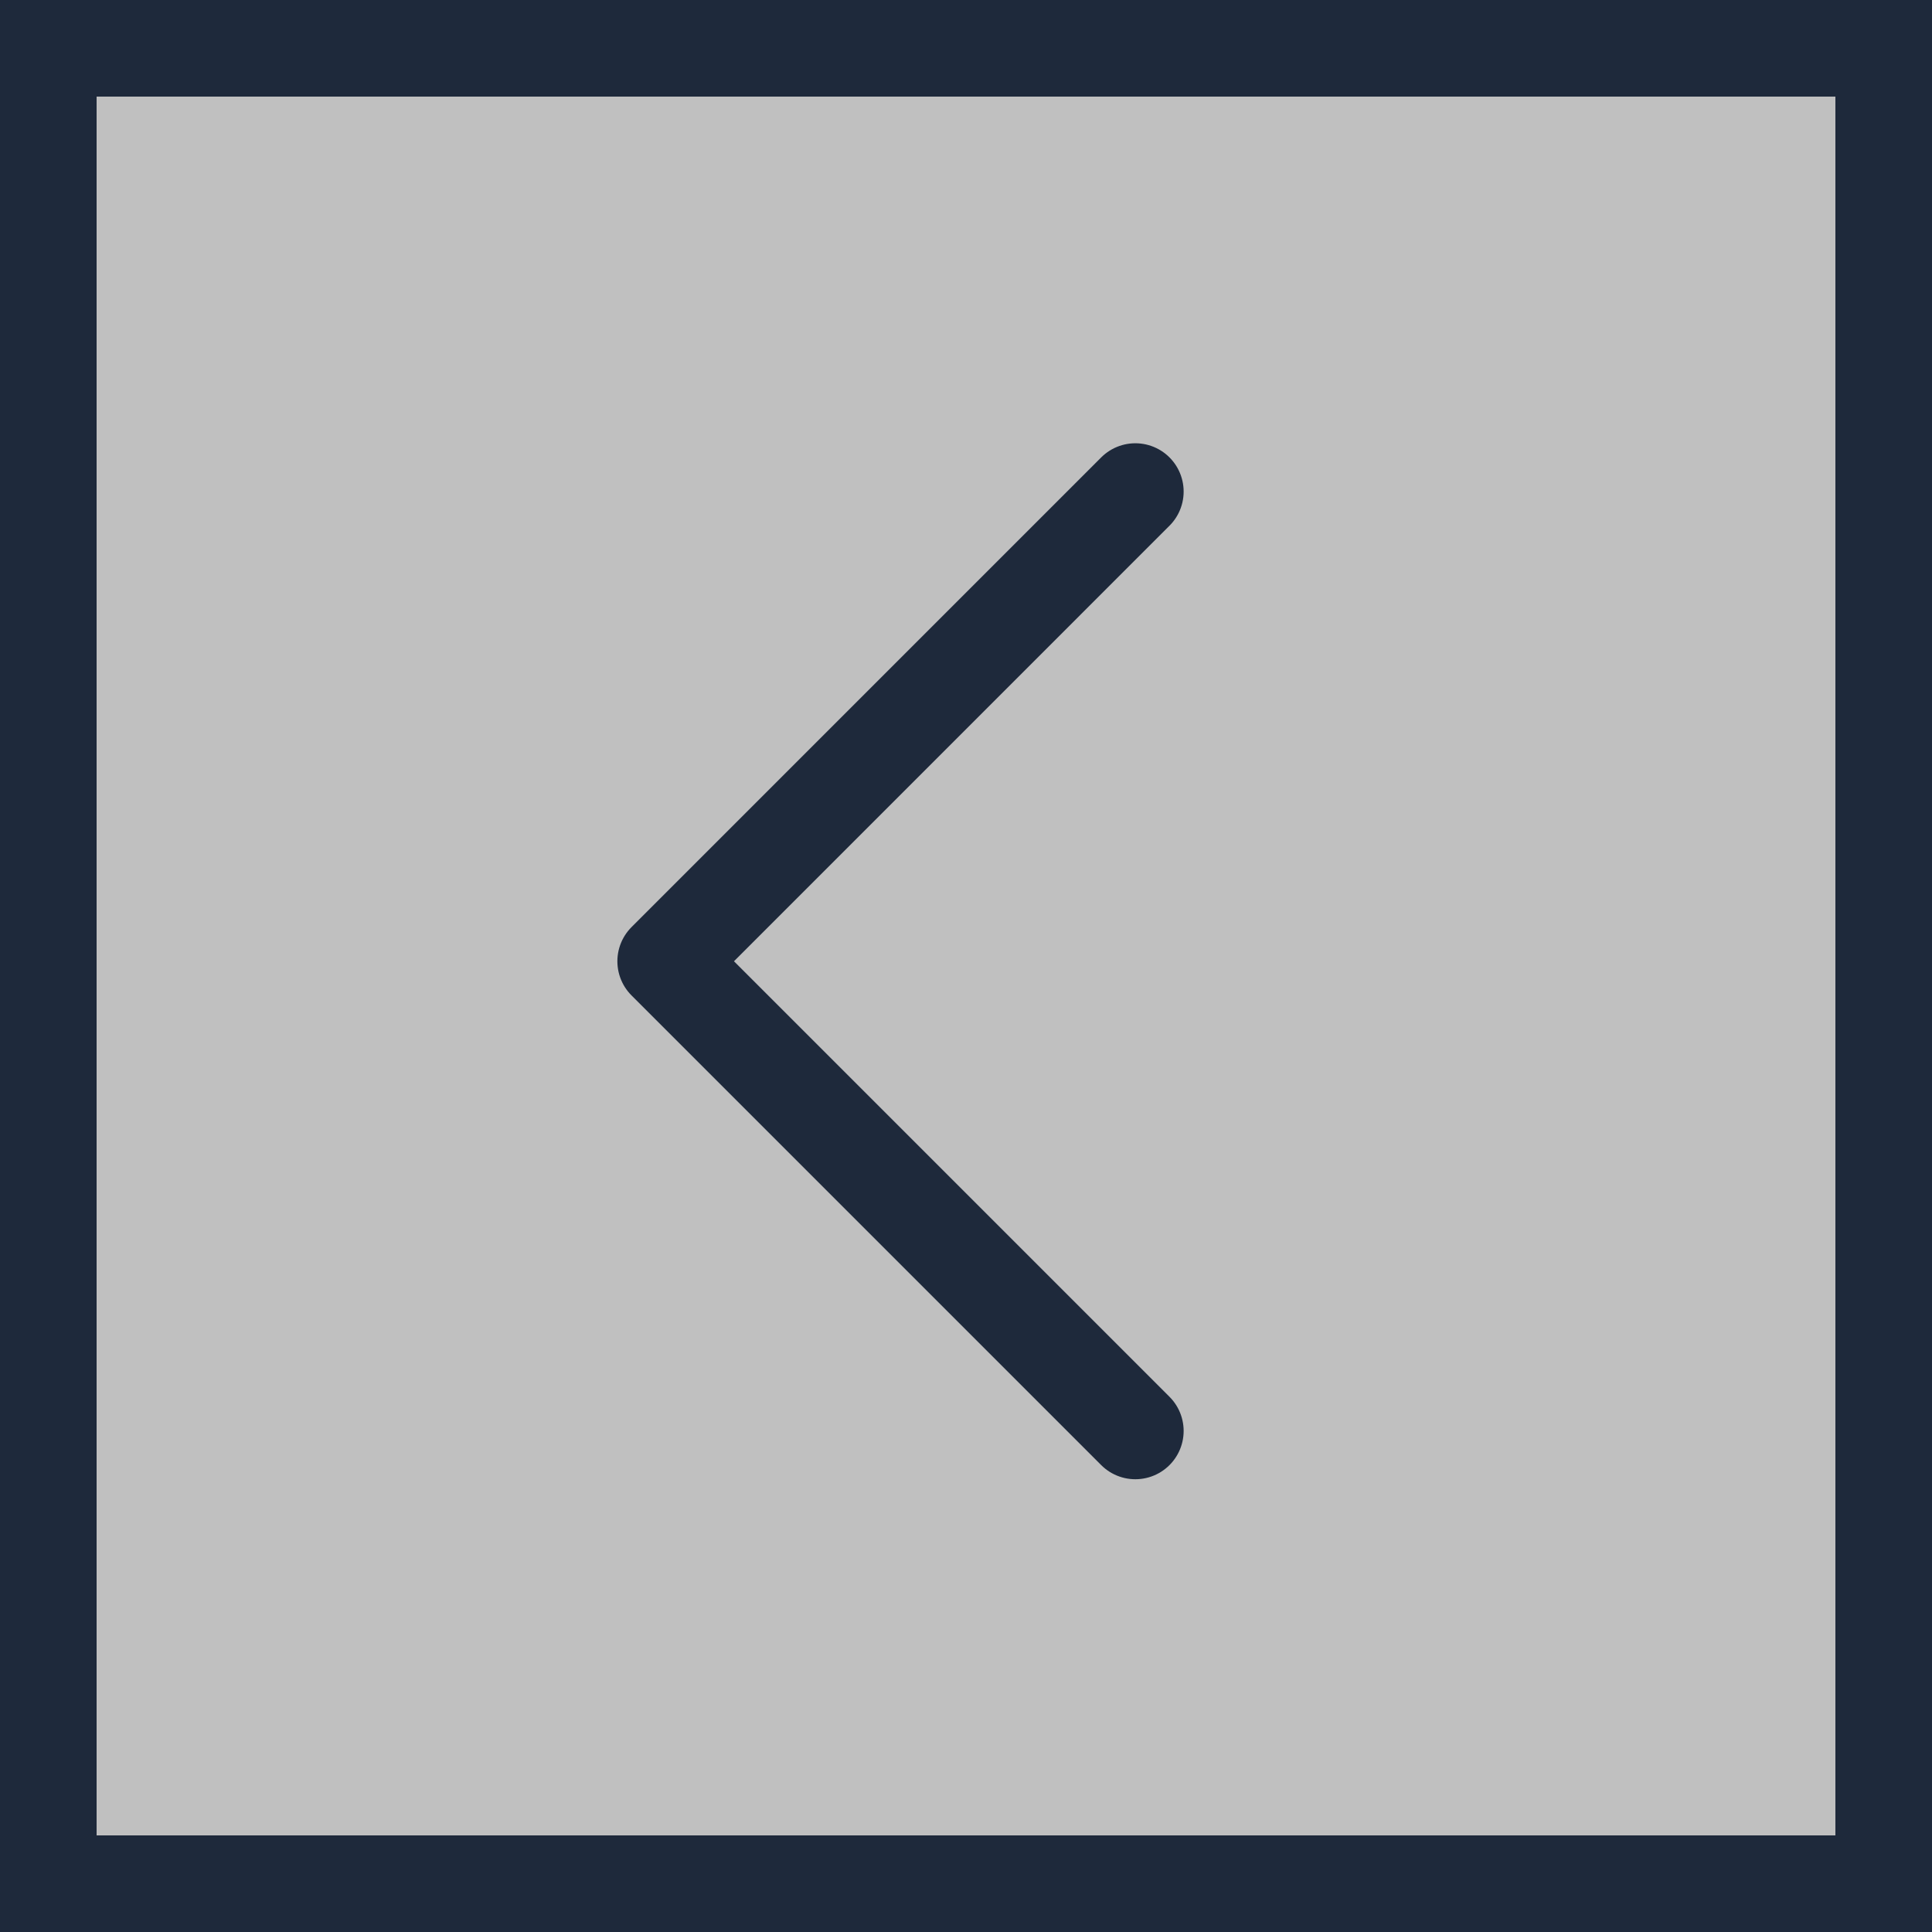 <svg id="slide-left" xmlns="http://www.w3.org/2000/svg" width="60" height="60" viewBox="0 0 60 60">
  <rect x="0" y="0" width="60" height="60" fill="#808080" stroke="none"/>
  <g id="Rectangle_343" data-name="Rectangle 343" transform="translate(60 60) rotate(180)" fill="rgba(255,255,255,0.5)" stroke="#1e293b" stroke-width="3">
    <rect width="60" height="60" stroke="none"/>
    <rect x="1.5" y="1.5" width="57" height="57" fill="none"/>
  </g>
  <path id="chevron-right.1" d="M0,0,14.586,14.586,0,29.173" transform="translate(35.259 44.439) rotate(180)" fill="none" stroke="#1e293b" stroke-linecap="round" stroke-linejoin="round" stroke-width="3"/>
</svg>
